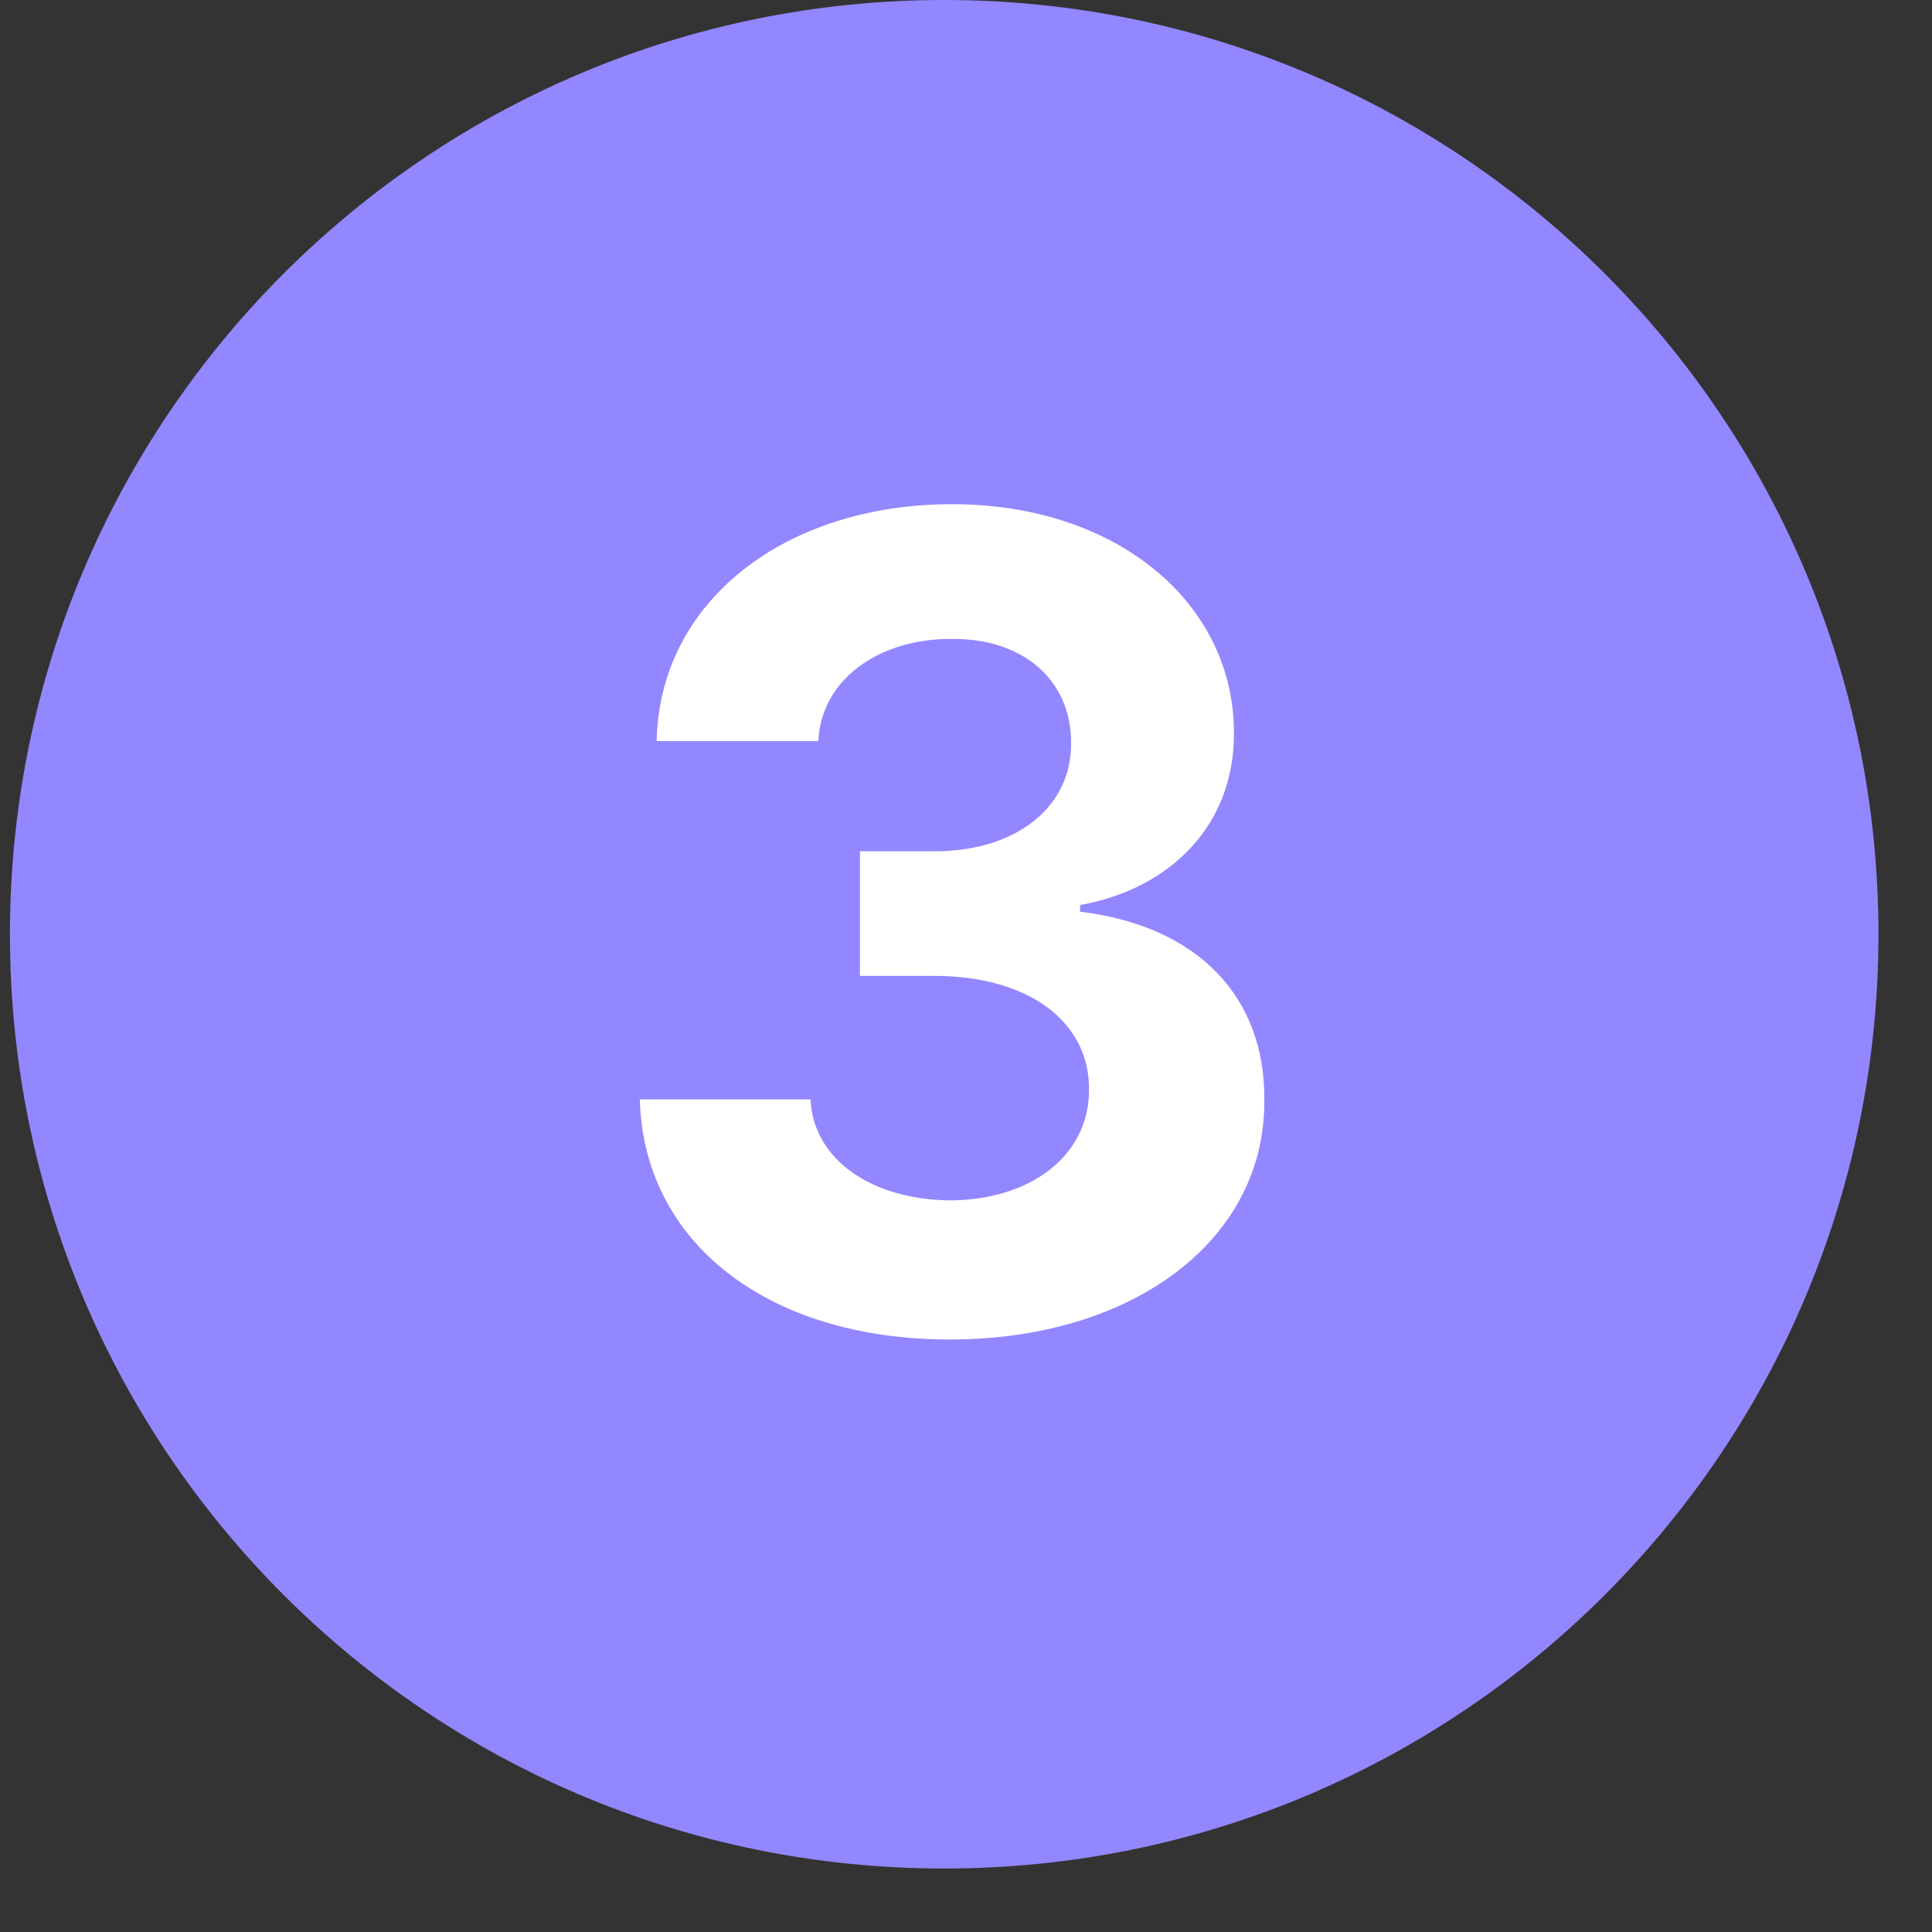 <svg width="28" height="28" viewBox="0 0 28 28" fill="none" xmlns="http://www.w3.org/2000/svg">
  <rect x="0" y="0" width="28" height="28" fill="#333333" stroke="none"/>
  <path d="M13.684 27.08C21.162 27.08 27.224 21.018 27.224 13.54C27.224 6.062 21.162 0 13.684 0C6.206 0 0.144 6.062 0.144 13.54C0.144 21.018 6.206 27.08 13.684 27.08Z" fill="#9387FF"/>
  <path d="M9.273 15.933H11.747C11.787 16.813 12.643 17.39 13.78 17.397C14.953 17.387 15.79 16.737 15.783 15.787C15.79 14.827 14.937 14.15 13.553 14.143H12.463V12.337H13.553C14.717 12.337 15.53 11.703 15.523 10.773C15.53 9.87 14.84 9.25 13.797 9.26C12.757 9.25 11.9 9.837 11.86 10.74H9.517C9.557 8.713 11.38 7.307 13.797 7.307C16.213 7.307 17.89 8.763 17.883 10.627C17.89 11.947 16.973 12.88 15.653 13.117V13.213C17.387 13.423 18.34 14.473 18.323 15.947C18.34 17.963 16.427 19.413 13.767 19.413C11.107 19.413 9.323 17.99 9.273 15.93V15.933Z" fill="white"/>
</svg> 